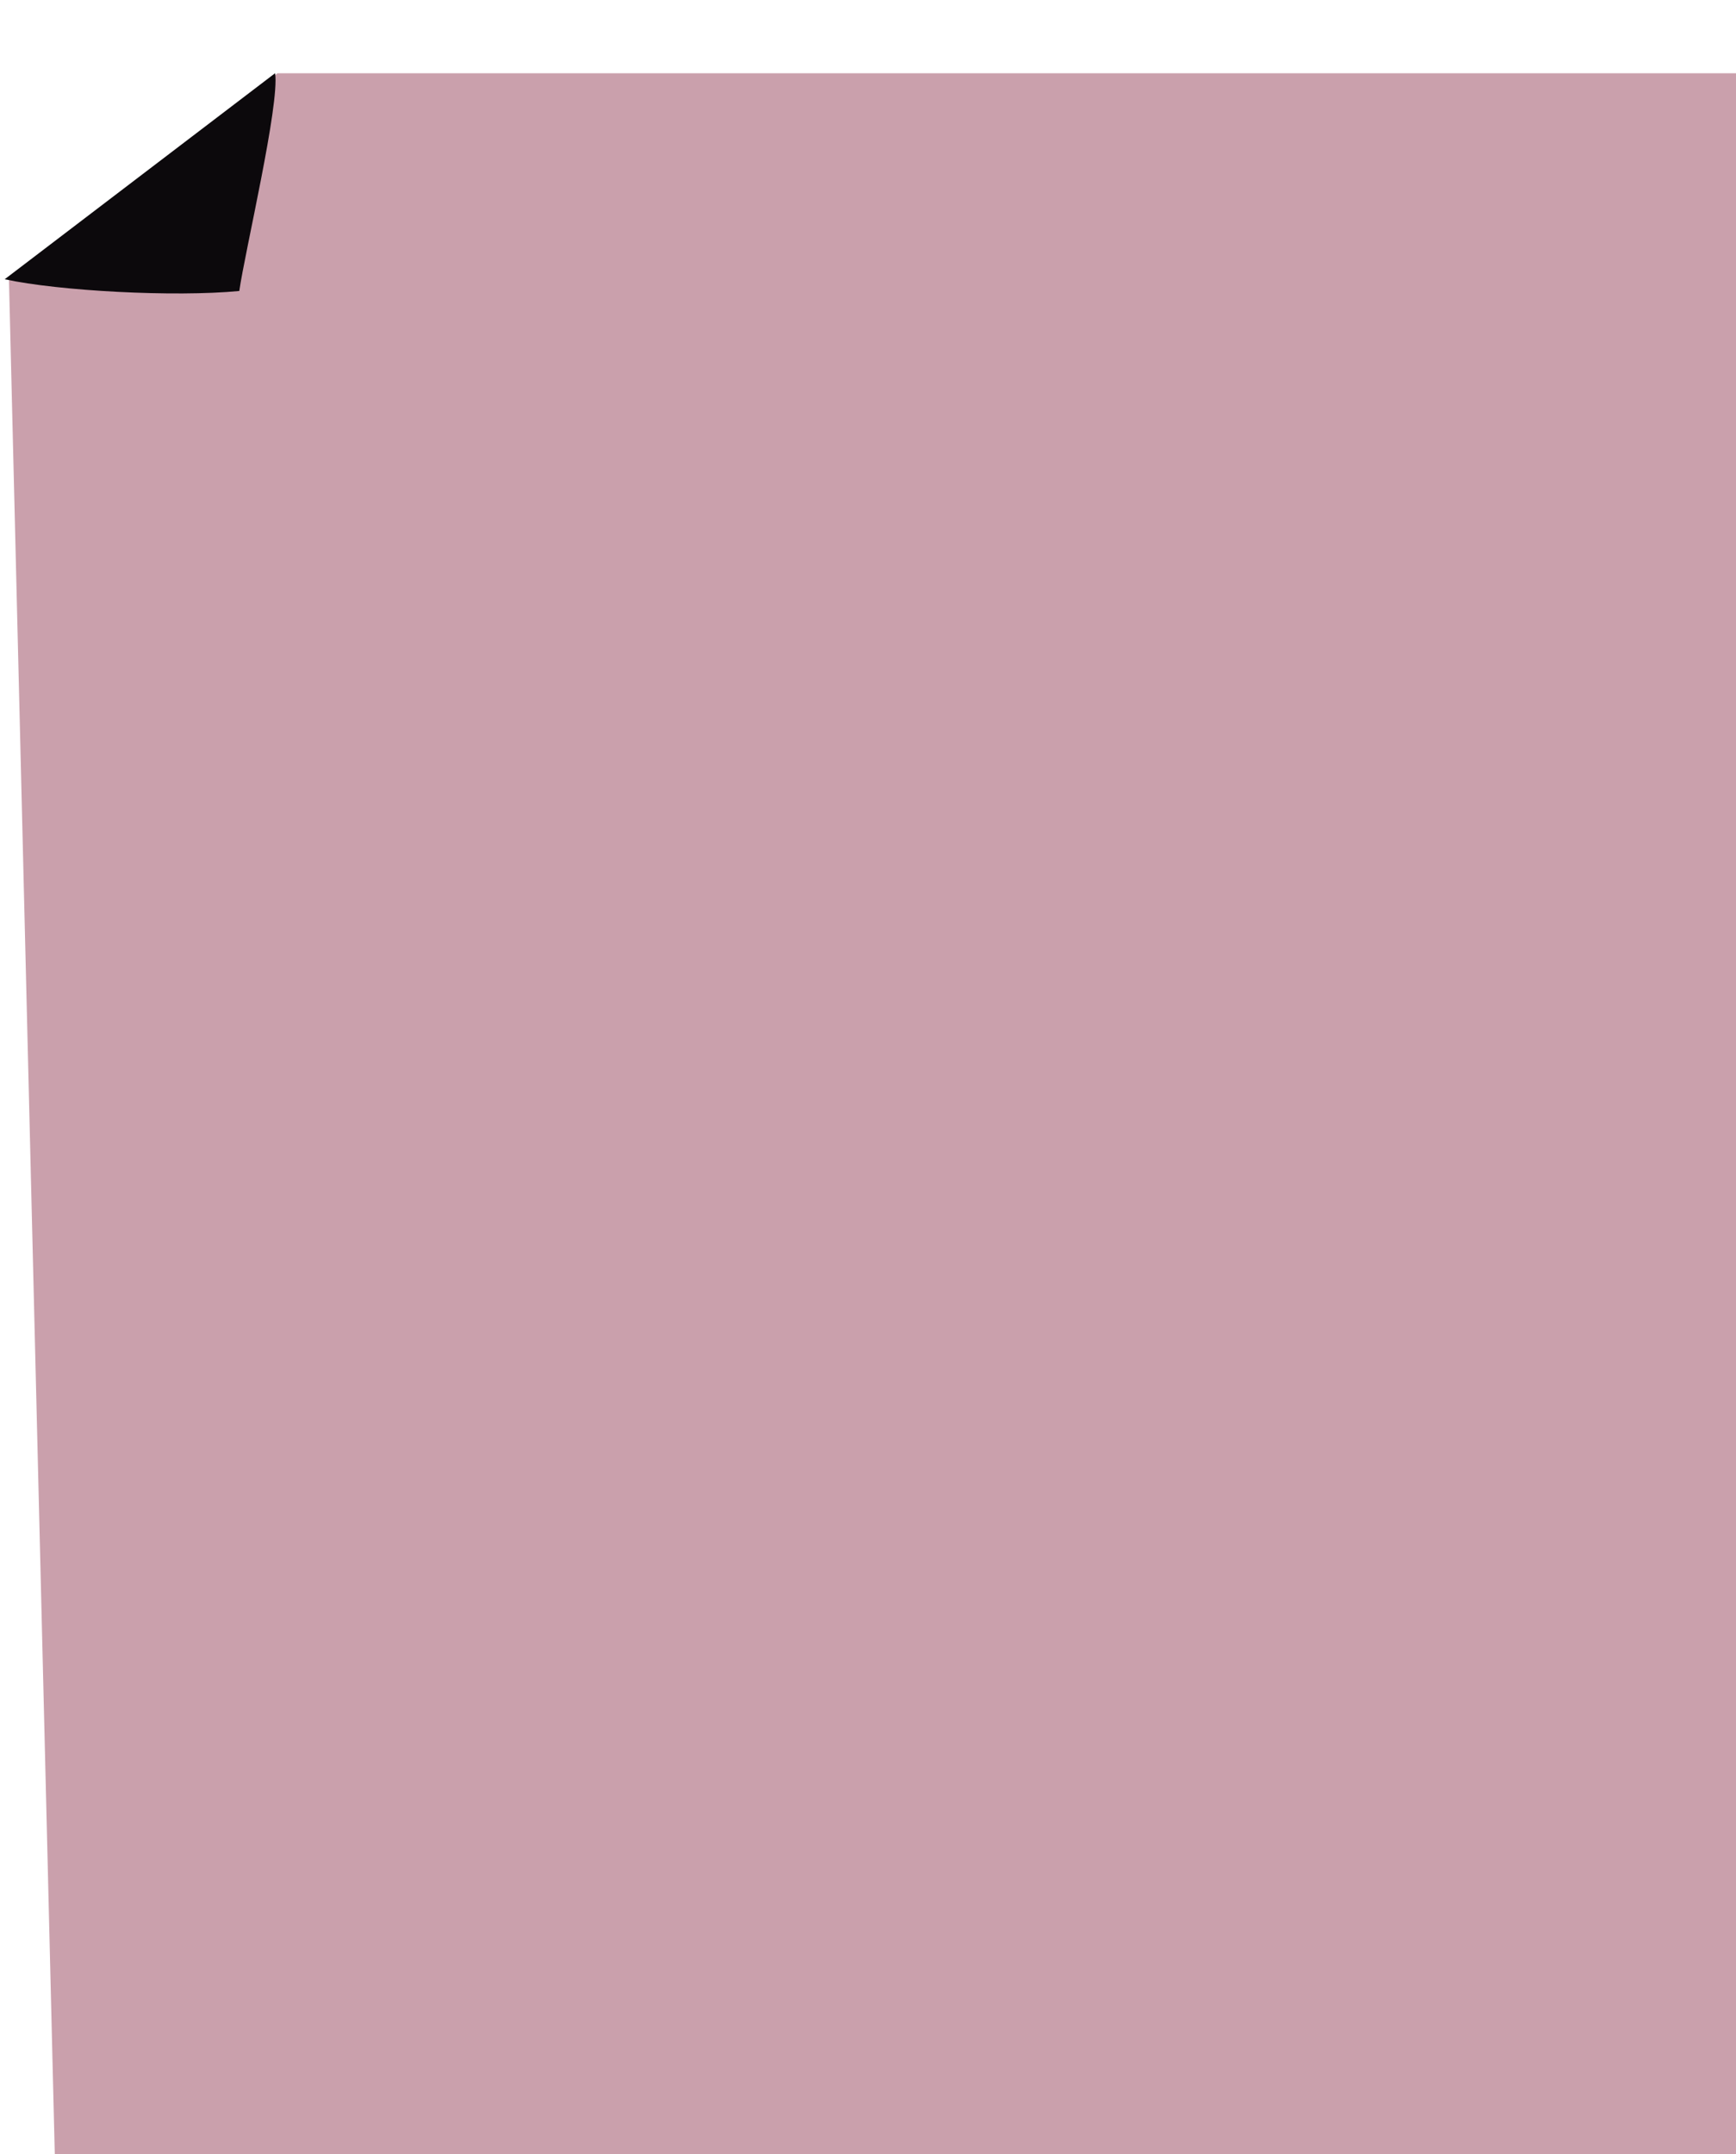 <svg width="370" height="459" viewBox="0 0 370 459" fill="none" xmlns="http://www.w3.org/2000/svg">
<g clip-path="url(#clip0_869_1049)">
<path d="M23.898 44.256L59.134 15.605L370 15.605L370 460L11.701 460L1.899 59.165L23.898 44.256Z" fill="#CAA0AC"/>
<path d="M51 62C52.2 53.6 59.634 22.264 58.634 15.597L1 59.5C12.5 62 37.167 63.333 51 62Z" fill="#0C090C"/>
</g>
<defs>
<clipPath id="clip0_869_1049">
<rect width="370" height="459" fill="white"/>
</clipPath>
</defs>
</svg>
